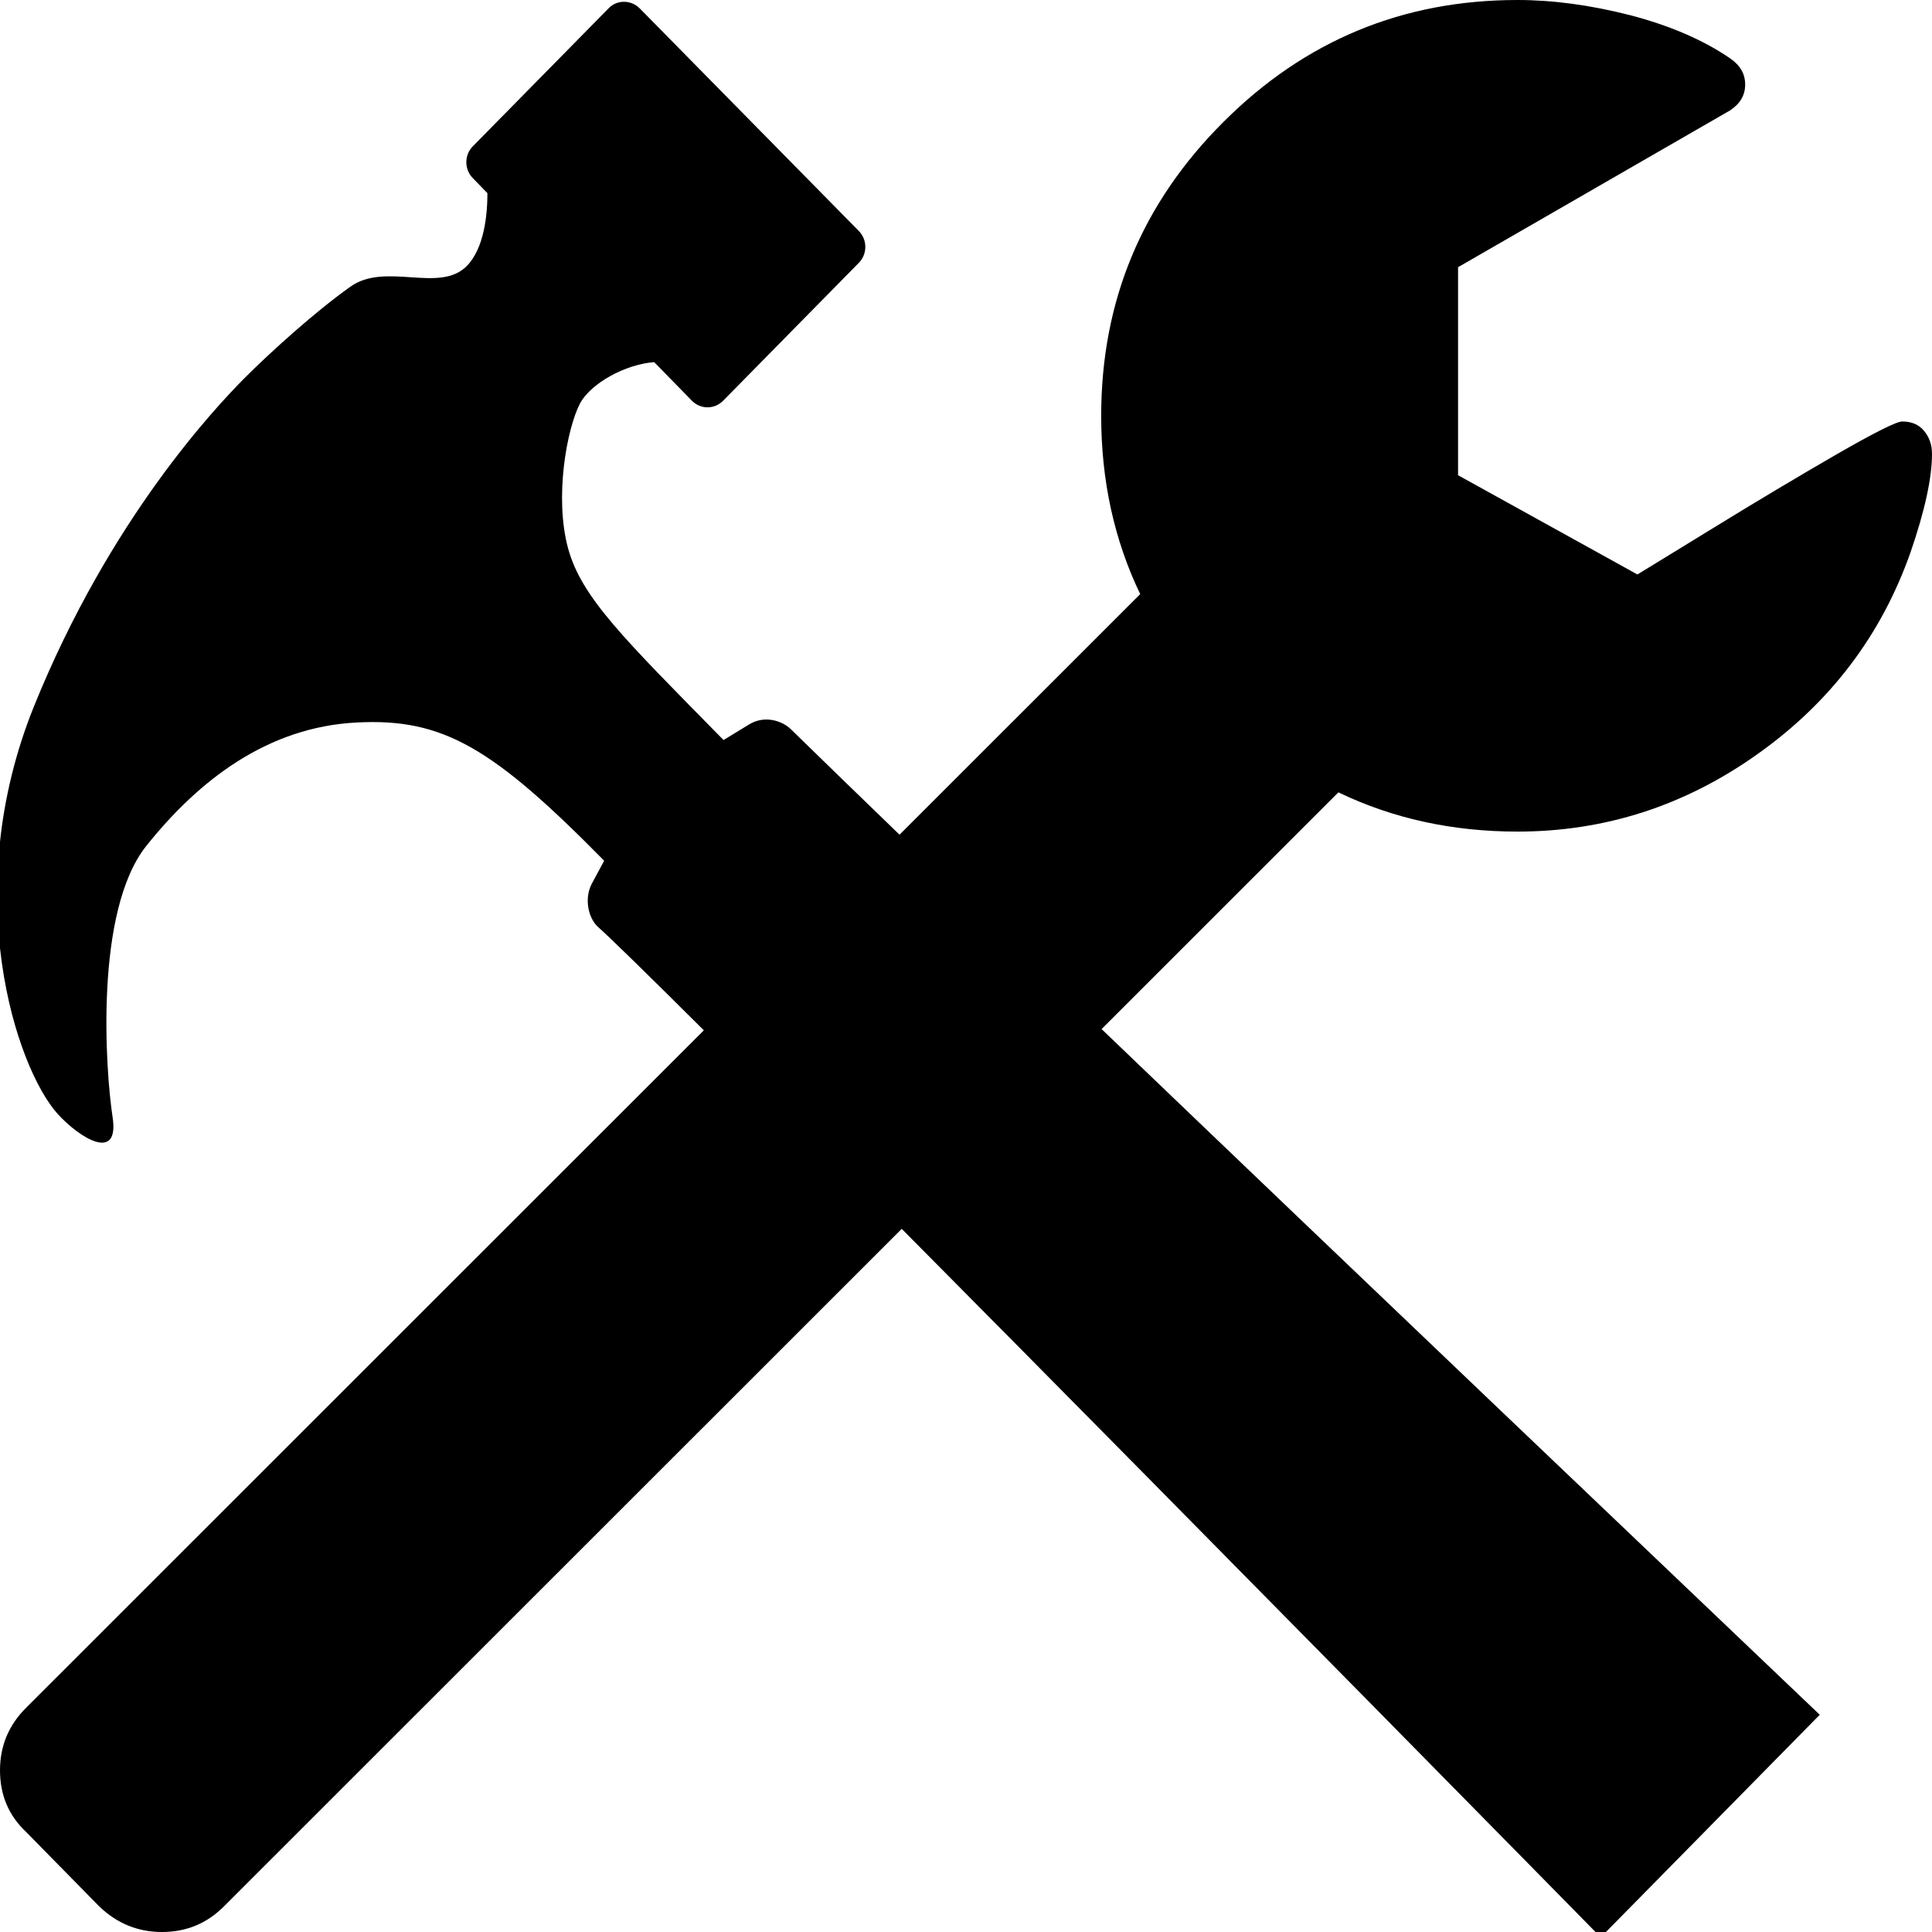 <?xml version="1.0" encoding="UTF-8" standalone="no"?>
<!-- Generator: Adobe Illustrator 16.2.1, SVG Export Plug-In . SVG Version: 6.00 Build 0)  -->

<svg
   xmlns:dc="http://purl.org/dc/elements/1.1/"
   xmlns:cc="http://creativecommons.org/ns#"
   xmlns:rdf="http://www.w3.org/1999/02/22-rdf-syntax-ns#"
   xmlns:svg="http://www.w3.org/2000/svg"
   xmlns="http://www.w3.org/2000/svg"
   xmlns:sodipodi="http://sodipodi.sourceforge.net/DTD/sodipodi-0.dtd"
   xmlns:inkscape="http://www.inkscape.org/namespaces/inkscape"
   version="1.1"
   id="Layer_1"
   x="0px"
   y="0px"
   width="512px"
   height="512px"
   viewBox="0 0 512 512"
   style="enable-background:new 0 0 512 512;"
   xml:space="preserve"
   inkscape:version="0.91 r13725"
   sodipodi:docname="postprocessing.svg"><defs
     id="defs7" /><sodipodi:namedview
     pagecolor="#ffffff"
     bordercolor="#666666"
     borderopacity="1"
     objecttolerance="10"
     gridtolerance="10"
     guidetolerance="10"
     inkscape:pageopacity="0"
     inkscape:pageshadow="2"
     inkscape:window-width="1104"
     inkscape:window-height="1006"
     id="namedview5"
     showgrid="false"
     inkscape:zoom="1.3359375"
     inkscape:cx="256"
     inkscape:cy="256"
     inkscape:window-x="701"
     inkscape:window-y="121"
     inkscape:window-maximized="0"
     inkscape:current-layer="Layer_1" /><path
     d="M 402.152 0 C 371.746 4.7369516e-015 345.791 10.752 324.219 32.324 C 302.578 53.897 291.826 79.851 291.826 110.189 C 291.826 127.343 295.267 143.094 302.166 157.445 L 238.385 221.203 C 227.776 210.95 218.043 201.509 209.66 193.324 C 207.334 190.998 202.68 189.487 198.609 191.93 L 191.746 196.117 C 165.343 169.248 154.176 158.43 150.57 145.402 C 146.848 131.793 150.221 113.649 153.711 106.902 C 156.619 101.552 165.692 96.55 173.369 95.969 L 183.371 106.205 C 185.697 108.531 189.305 108.531 191.631 106.205 L 227.572 69.682 C 229.899 67.355 229.899 63.518 227.572 61.191 L 169.531 2.219 C 167.205 -0.108 163.481 -0.108 161.271 2.219 L 125.33 38.742 C 123.004 41.068 123.004 44.906 125.33 47.232 L 129.17 51.188 C 129.17 56.887 128.356 65.727 123.703 70.496 C 116.492 77.824 102.184 69.333 92.879 75.963 C 83.69 82.477 72.057 92.944 64.613 100.389 C 57.285 107.833 29.138 137.377 9.016 187.16 C -11.107 236.943 4.363 283.12 15.297 295.217 C 21.113 301.614 31.697 308.128 29.836 296.031 C 27.975 283.818 24.951 241.479 38.793 224.148 C 52.634 206.817 70.895 192.628 94.623 191.465 C 117.421 190.302 130.565 198.094 160.109 228.104 L 156.852 234.152 C 154.758 238.107 155.922 243.107 158.248 245.434 C 161.957 248.741 172.373 258.96 186.525 273.043 L 6.951 452.549 C 2.298 457.144 1.1842379e-015 462.715 0 469.148 C -1.1842379e-015 475.697 2.298 481.155 6.951 485.52 L 26.309 505.223 C 31.019 509.761 36.59 512 42.908 512 C 49.342 512 54.8 509.761 59.338 505.223 L 238.969 325.658 C 317.661 404.955 424.213 513.402 424.213 513.402 L 482.254 454.432 C 437.714 411.969 358.711 336.763 291.932 272.715 L 354.689 209.98 C 369.087 216.914 384.902 220.379 402.152 220.379 C 425.3 220.379 446.529 213.531 465.773 199.834 C 485.085 186.137 498.578 168.333 506.316 146.35 C 510.083 135.392 512 126.693 512 120.256 C 512 117.79 511.247 115.806 509.877 114.162 C 508.507 112.519 506.59 111.695 504.125 111.695 C 502.618 111.695 496.864 114.573 486.729 120.395 C 476.661 126.216 465.501 132.858 453.379 140.322 C 441.189 147.787 434.752 151.759 433.93 152.238 L 386.402 125.941 L 386.402 70.812 L 458.516 29.242 C 461.186 27.462 462.486 25.202 462.486 22.395 C 462.486 19.587 461.187 17.326 458.516 15.477 C 451.325 10.546 442.49 6.78 432.08 4.041 C 421.602 1.37 411.672 0 402.152 0 z "
     id="path3" /></svg>